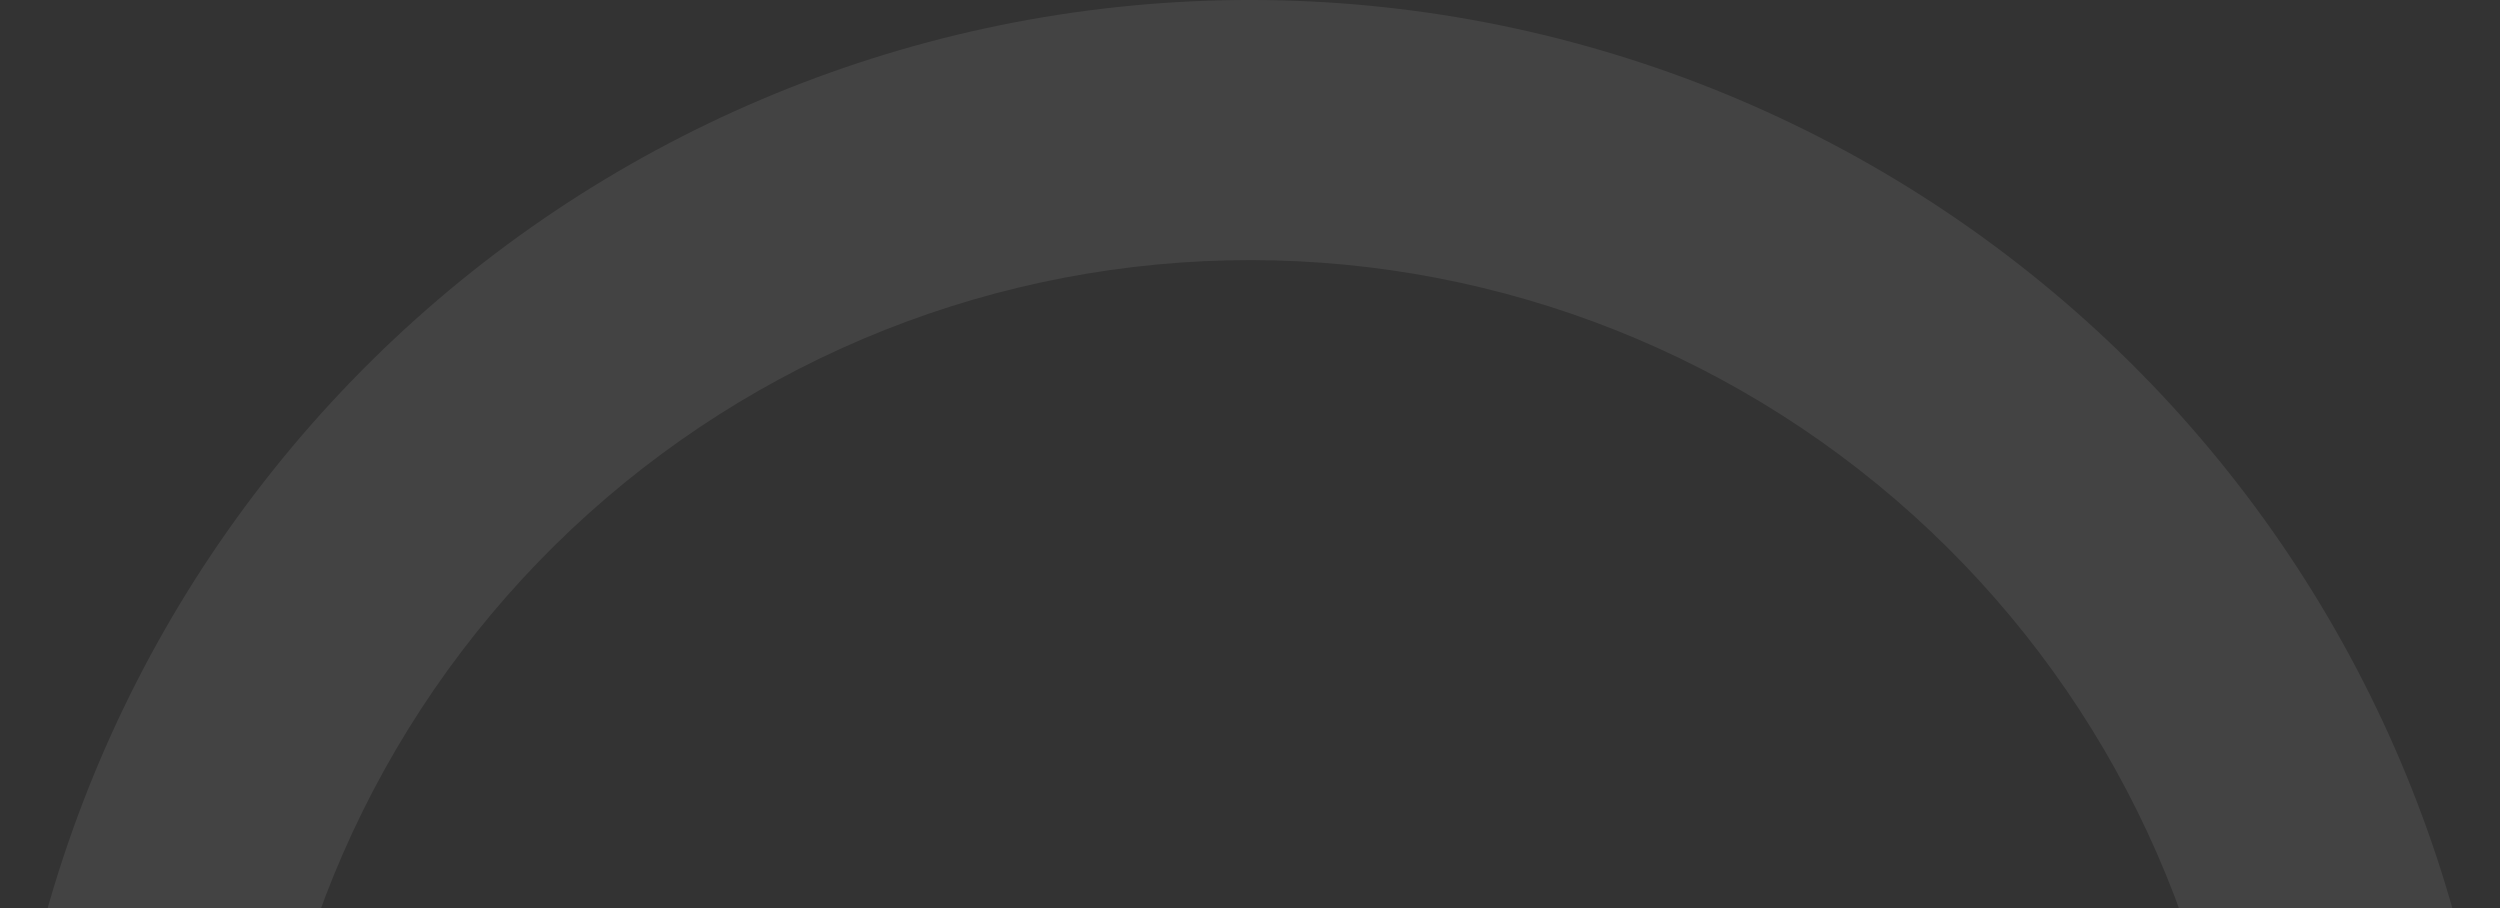 <svg width="212" height="77" viewBox="0 0 212 77" fill="none" xmlns="http://www.w3.org/2000/svg">
<rect x="0" y="0" width="212" height="77" fill="#333333" stroke="none"/>
<path d="M106 212C78.964 212 52.95 201.669 33.28 183.122C13.609 164.574 1.77 139.211 0.183 112.222C-1.404 85.233 7.382 58.657 24.743 37.932C42.104 17.207 66.728 3.899 93.578 0.73C120.428 -2.438 147.473 4.773 169.181 20.888C190.89 37.002 205.62 60.803 210.359 87.42C215.098 114.038 209.487 141.46 194.674 164.077C179.861 186.694 156.966 202.796 130.673 209.089L125.539 187.636C146.36 182.653 164.491 169.901 176.221 151.991C187.952 134.081 192.395 112.365 188.642 91.287C184.89 70.208 173.224 51.361 156.034 38.599C138.843 25.838 117.425 20.128 96.163 22.637C74.901 25.146 55.401 35.684 41.652 52.096C27.904 68.509 20.946 89.554 22.203 110.927C23.46 132.3 32.836 152.385 48.413 167.073C63.989 181.761 84.59 189.942 106 189.942L106 212Z" fill="white" fill-opacity="0.08"/>
</svg>
